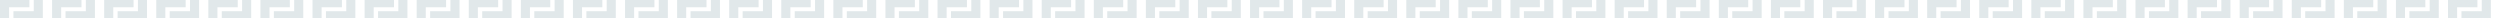 <svg width="2029" height="15" fill="none" xmlns="http://www.w3.org/2000/svg"><path d="M23.863 0v5.895H7.378V15H0V0h23.863Z" fill="#E1E8EA"/><path d="M10.909 15V9.105h16.485V0h7.379v15H10.909ZM66.136 0v5.895H49.651V15h-7.379V0h23.864Z" fill="#E1E8EA"/><path d="M53.181 15V9.105h16.486V0h7.378v15H53.18ZM108.408 0v5.895H91.923V15h-7.378V0h23.863Z" fill="#E1E8EA"/><path d="M95.454 15V9.105h16.485V0h7.378v15H95.454ZM150.681 0v5.895h-16.485V15h-7.378V0h23.863Z" fill="#E1E8EA"/><path d="M137.727 15V9.105h16.485V0h7.378v15h-23.863ZM192.954 0v5.895h-16.486V15h-7.378V0h23.864Z" fill="#E1E8EA"/><path d="M179.999 15V9.105h16.486V0h7.378v15h-23.864ZM235.226 0v5.895h-16.485V15h-7.378V0h23.863Z" fill="#E1E8EA"/><path d="M222.272 15V9.105h16.485V0h7.378v15h-23.863ZM277.499 0v5.895h-16.486V15h-7.378V0h23.864Z" fill="#E1E8EA"/><path d="M264.544 15V9.105h16.486V0h7.378v15h-23.864ZM319.771 0v5.895h-16.485V15h-7.378V0h23.863Z" fill="#E1E8EA"/><path d="M306.817 15V9.105h16.485V0h7.378v15h-23.863ZM362.044 0v5.895h-16.485V15h-7.378V0h23.863Z" fill="#E1E8EA"/><path d="M349.09 15V9.105h16.485V0h7.378v15H349.09ZM404.317 0v5.895h-16.486V15h-7.378V0h23.864Z" fill="#E1E8EA"/><path d="M391.362 15V9.105h16.486V0h7.378v15h-23.864ZM446.589 0v5.895h-16.485V15h-7.378V0h23.863Z" fill="#E1E8EA"/><path d="M433.635 15V9.105h16.485V0h7.378v15h-23.863ZM488.861 0v5.895h-16.485V15h-7.378V0h23.863Z" fill="#E1E8EA"/><path d="M475.907 15V9.105h16.485V0h7.379v15h-23.864ZM531.134 0v5.895h-16.485V15h-7.378V0h23.863Z" fill="#E1E8EA"/><path d="M518.179 15V9.105h16.486V0h7.378v15h-23.864ZM573.406 0v5.895h-16.485V15h-7.378V0h23.863Z" fill="#E1E8EA"/><path d="M560.452 15V9.105h16.486V0h7.378v15h-23.864ZM615.679 0v5.895h-16.486V15h-7.378V0h23.864Z" fill="#E1E8EA"/><path d="M602.724 15V9.105h16.486V0h7.378v15h-23.864ZM657.951 0v5.895h-16.485V15h-7.378V0h23.863Z" fill="#E1E8EA"/><path d="M644.997 15V9.105h16.485V0h7.378v15h-23.863ZM700.224 0v5.895h-16.486V15h-7.378V0h23.864Z" fill="#E1E8EA"/><path d="M687.27 15V9.105h16.485V0h7.378v15H687.27ZM742.497 0v5.895h-16.486V15h-7.378V0h23.864Z" fill="#E1E8EA"/><path d="M729.542 15V9.105h16.486V0h7.378v15h-23.864ZM784.769 0v5.895h-16.485V15h-7.378V0h23.863Z" fill="#E1E8EA"/><path d="M771.815 15V9.105H788.3V0h7.378v15h-23.863ZM827.042 0v5.895h-16.486V15h-7.378V0h23.864Z" fill="#E1E8EA"/><path d="M814.087 15V9.105h16.486V0h7.378v15h-23.864ZM869.315 0v5.895h-16.486V15h-7.378V0h23.864Z" fill="#E1E8EA"/><path d="M856.36 15V9.105h16.486V0h7.378v15H856.36ZM911.587 0v5.895h-16.485V15h-7.378V0h23.863Z" fill="#E1E8EA"/><path d="M898.633 15V9.105h16.485V0h7.378v15h-23.863ZM953.86 0v5.895h-16.486V15h-7.378V0h23.864Z" fill="#E1E8EA"/><path d="M940.905 15V9.105h16.486V0h7.378v15h-23.864ZM996.132 0v5.895h-16.485V15h-7.378V0h23.863Z" fill="#E1E8EA"/><path d="M983.178 15V9.105h16.485V0h7.377v15h-23.862ZM1038.4 0v5.895h-16.48V15h-7.38V0h23.86Z" fill="#E1E8EA"/><path d="M1025.45 15V9.105h16.49V0h7.37v15h-23.86ZM1080.68 0v5.895h-16.49V15h-7.38V0h23.87Z" fill="#E1E8EA"/><path d="M1067.72 15V9.105h16.49V0h7.38v15h-23.87ZM1122.95 0v5.895h-16.49V15h-7.37V0h23.86Z" fill="#E1E8EA"/><path d="M1109.99 15V9.105h16.49V0h7.38v15h-23.87ZM1165.22 0v5.895h-16.48V15h-7.38V0h23.86Z" fill="#E1E8EA"/><path d="M1152.27 15V9.105h16.48V0h7.38v15h-23.86ZM1207.49 0v5.895h-16.48V15h-7.38V0h23.86Z" fill="#E1E8EA"/><path d="M1194.54 15V9.105h16.49V0h7.37v15h-23.86ZM1249.77 0v5.895h-16.49V15h-7.38V0h23.87Z" fill="#E1E8EA"/><path d="M1236.81 15V9.105h16.49V0h7.38v15h-23.87ZM1292.04 0v5.895h-16.49V15h-7.37V0h23.86Z" fill="#E1E8EA"/><path d="M1279.09 15V9.105h16.48V0h7.38v15h-23.86ZM1334.31 0v5.895h-16.48V15h-7.38V0h23.86Z" fill="#E1E8EA"/><path d="M1321.36 15V9.105h16.48V0h7.38v15h-23.86ZM1376.58 0v5.895h-16.48V15h-7.38V0h23.86Z" fill="#E1E8EA"/><path d="M1363.63 15V9.105h16.49V0h7.37v15h-23.86ZM1418.86 0v5.895h-16.49V15h-7.38V0h23.87Z" fill="#E1E8EA"/><path d="M1405.9 15V9.105h16.49V0h7.38v15h-23.87ZM1461.13 0v5.895h-16.49V15h-7.37V0h23.86Z" fill="#E1E8EA"/><path d="M1448.18 15V9.105h16.48V0h7.38v15h-23.86ZM1503.4 0v5.895h-16.48V15h-7.38V0h23.86Z" fill="#E1E8EA"/><path d="M1490.45 15V9.105h16.48V0h7.38v15h-23.86ZM1545.68 0v5.895h-16.49V15h-7.38V0h23.87Z" fill="#E1E8EA"/><path d="M1532.72 15V9.105h16.49V0h7.37v15h-23.86ZM1587.95 0v5.895h-16.49V15h-7.38V0h23.87Z" fill="#E1E8EA"/><path d="M1574.99 15V9.105h16.49V0h7.38v15h-23.87ZM1630.22 0v5.895h-16.49V15h-7.37V0h23.86Z" fill="#E1E8EA"/><path d="M1617.27 15V9.105h16.48V0h7.38v15h-23.86ZM1672.49 0v5.895h-16.48V15h-7.38V0h23.86Z" fill="#E1E8EA"/><path d="M1659.54 15V9.105h16.48V0h7.38v15h-23.86ZM1714.77 0v5.895h-16.49V15h-7.38V0h23.87Z" fill="#E1E8EA"/><path d="M1701.81 15V9.105h16.49V0h7.37v15h-23.86ZM1757.04 0v5.895h-16.49V15h-7.38V0h23.87Z" fill="#E1E8EA"/><path d="M1744.08 15V9.105h16.49V0h7.38v15h-23.87ZM1799.31 0v5.895h-16.48V15h-7.38V0h23.86Z" fill="#E1E8EA"/><path d="M1786.36 15V9.105h16.48V0h7.38v15h-23.86ZM1841.58 0v5.895h-16.48V15h-7.38V0h23.86Z" fill="#E1E8EA"/><path d="M1828.63 15V9.105h16.48V0h7.38v15h-23.86ZM1883.86 0v5.895h-16.49V15h-7.38V0h23.87Z" fill="#E1E8EA"/><path d="M1870.9 15V9.105h16.49V0h7.37v15h-23.86ZM1926.13 0v5.895h-16.49V15h-7.38V0h23.87Z" fill="#E1E8EA"/><path d="M1913.17 15V9.105h16.49V0h7.38v15h-23.87ZM1968.4 0v5.895h-16.49V15h-7.37V0h23.86Z" fill="#E1E8EA"/><path d="M1955.45 15V9.105h16.48V0h7.38v15h-23.86ZM2010.67 0v5.895h-16.48V15h-7.38V0h23.86Z" fill="#E1E8EA"/><path d="M1997.72 15V9.105h16.48V0h7.38v15h-23.86Z" fill="#E1E8EA"/></svg>